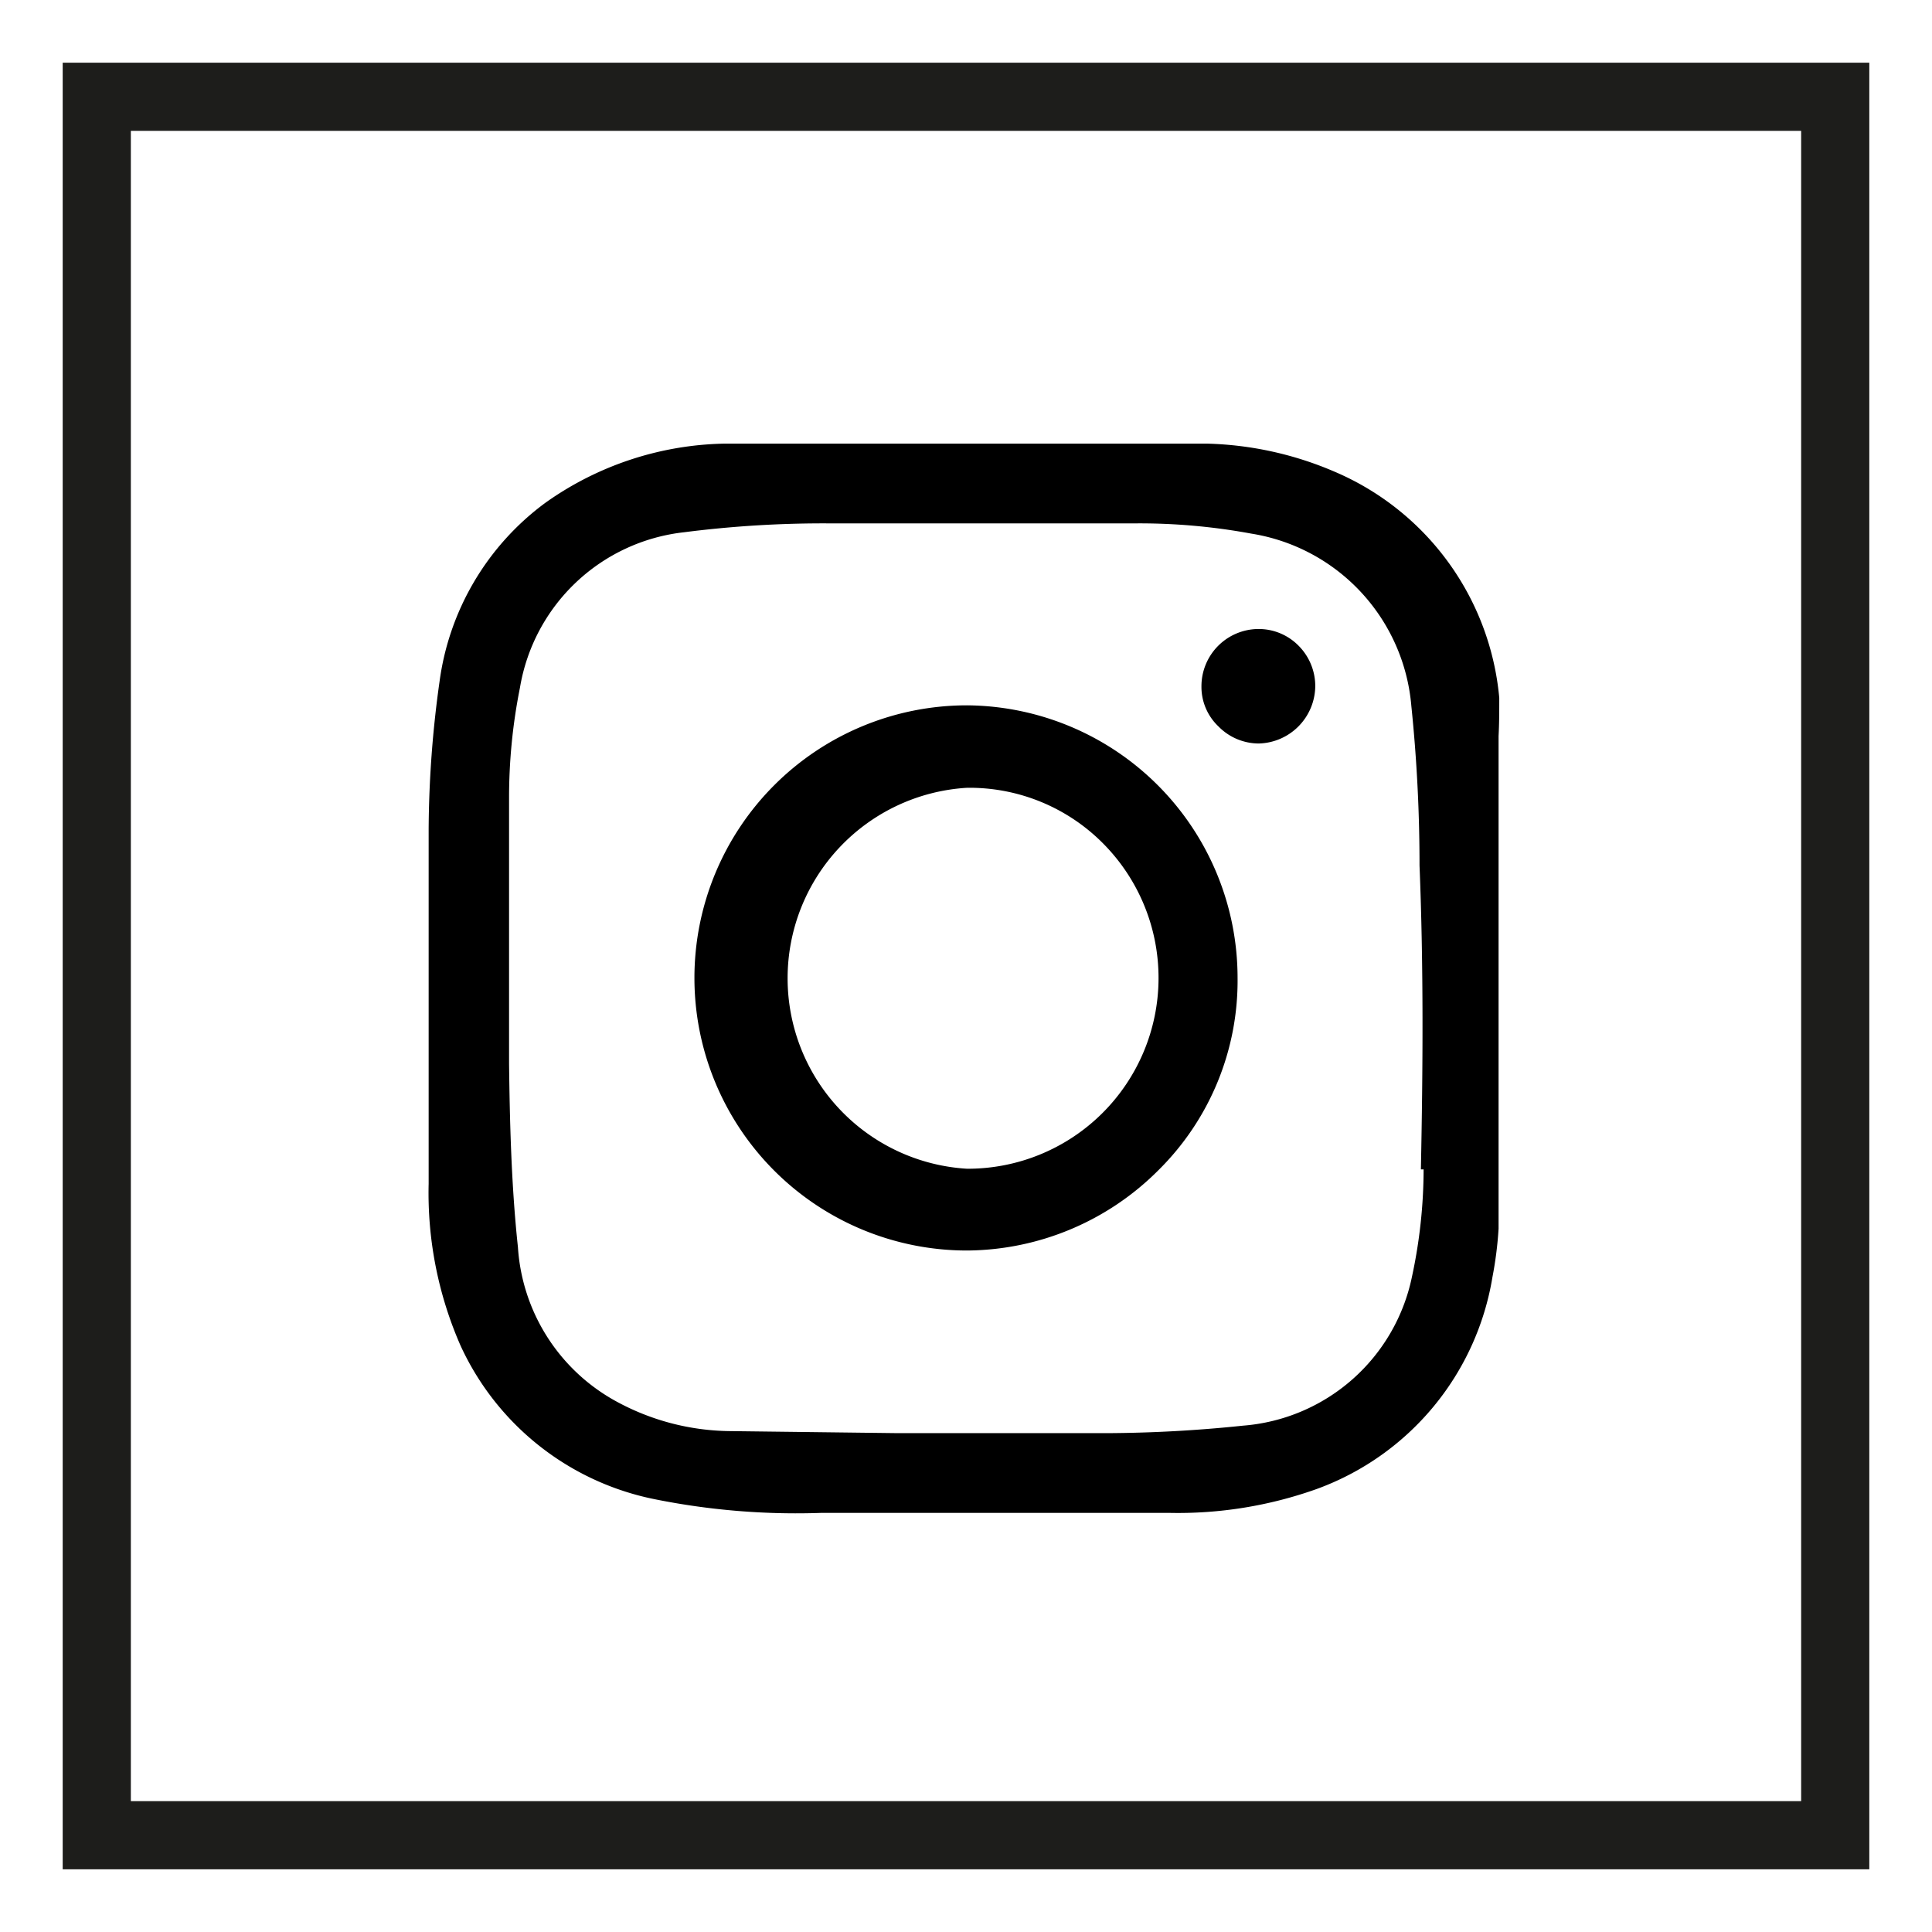 <?xml version="1.0" encoding="UTF-8"?> <svg xmlns="http://www.w3.org/2000/svg" id="Layer_1" data-name="Layer 1" viewBox="0 0 28.35 28.35"><defs><style>.cls-1{fill:#1d1d1b;}</style></defs><path d="M22,10.24a4,4,0,0,0-2.42-3.32,5.05,5.05,0,0,0-1.86-.41l-.8,0-.32,0H11.77l-.37,0-.78,0A4.68,4.68,0,0,0,8,7.38,3.9,3.9,0,0,0,6.45,10a16,16,0,0,0-.16,2.17c0,1.64,0,3.31,0,4.93v.27a5.57,5.57,0,0,0,.47,2.38A4,4,0,0,0,9.61,22a10.5,10.5,0,0,0,2.44.2c1.65,0,3.22,0,5.11,0a6.06,6.06,0,0,0,2.16-.35,4,4,0,0,0,2.58-3.11,5.51,5.51,0,0,0,.09-.71c0-.11,0-.22,0-.33l0-.22V11.07l0-.27C22,10.61,22,10.43,22,10.24Zm-1.11,6.92a7.53,7.53,0,0,1-.17,1.57,2.75,2.75,0,0,1-2.48,2.19,19.92,19.92,0,0,1-2,.11l-.7,0H14.3l-.12,0-1,0L10.72,21A3.55,3.55,0,0,1,9,20.54a2.78,2.78,0,0,1-1.4-2.24c-.1-.93-.12-1.89-.13-2.69,0-1.25,0-2.56,0-3.9a8.21,8.21,0,0,1,.16-1.62,2.75,2.75,0,0,1,2.41-2.28,16.09,16.09,0,0,1,2.13-.13c1.45,0,3,0,4.49,0a9,9,0,0,1,1.7.15,2.8,2.8,0,0,1,2.35,2.53,22.76,22.76,0,0,1,.12,2.34C20.89,14.18,20.88,15.68,20.85,17.16Z"></path><path d="M14.19,10.35h0a4,4,0,0,0,0,8h0A4,4,0,0,0,17,17.17a3.91,3.91,0,0,0,1.16-2.83A4,4,0,0,0,14.19,10.35Zm0,6.8h0a2.8,2.8,0,0,1,0-5.59h0a2.76,2.76,0,0,1,2,.82,2.8,2.8,0,0,1-2,4.77Z"></path><path d="M17.63,10.07a.8.8,0,0,0,.25.59.83.83,0,0,0,.59.25h0a.85.85,0,0,0,.83-.85.84.84,0,0,0-.25-.59.82.82,0,0,0-.59-.24h0A.84.84,0,0,0,17.63,10.07Z"></path><path class="cls-1" d="M27.43,27.43H.92V.92H27.43Zm-25.51-1H26.43V1.92H1.92Z"></path></svg> 